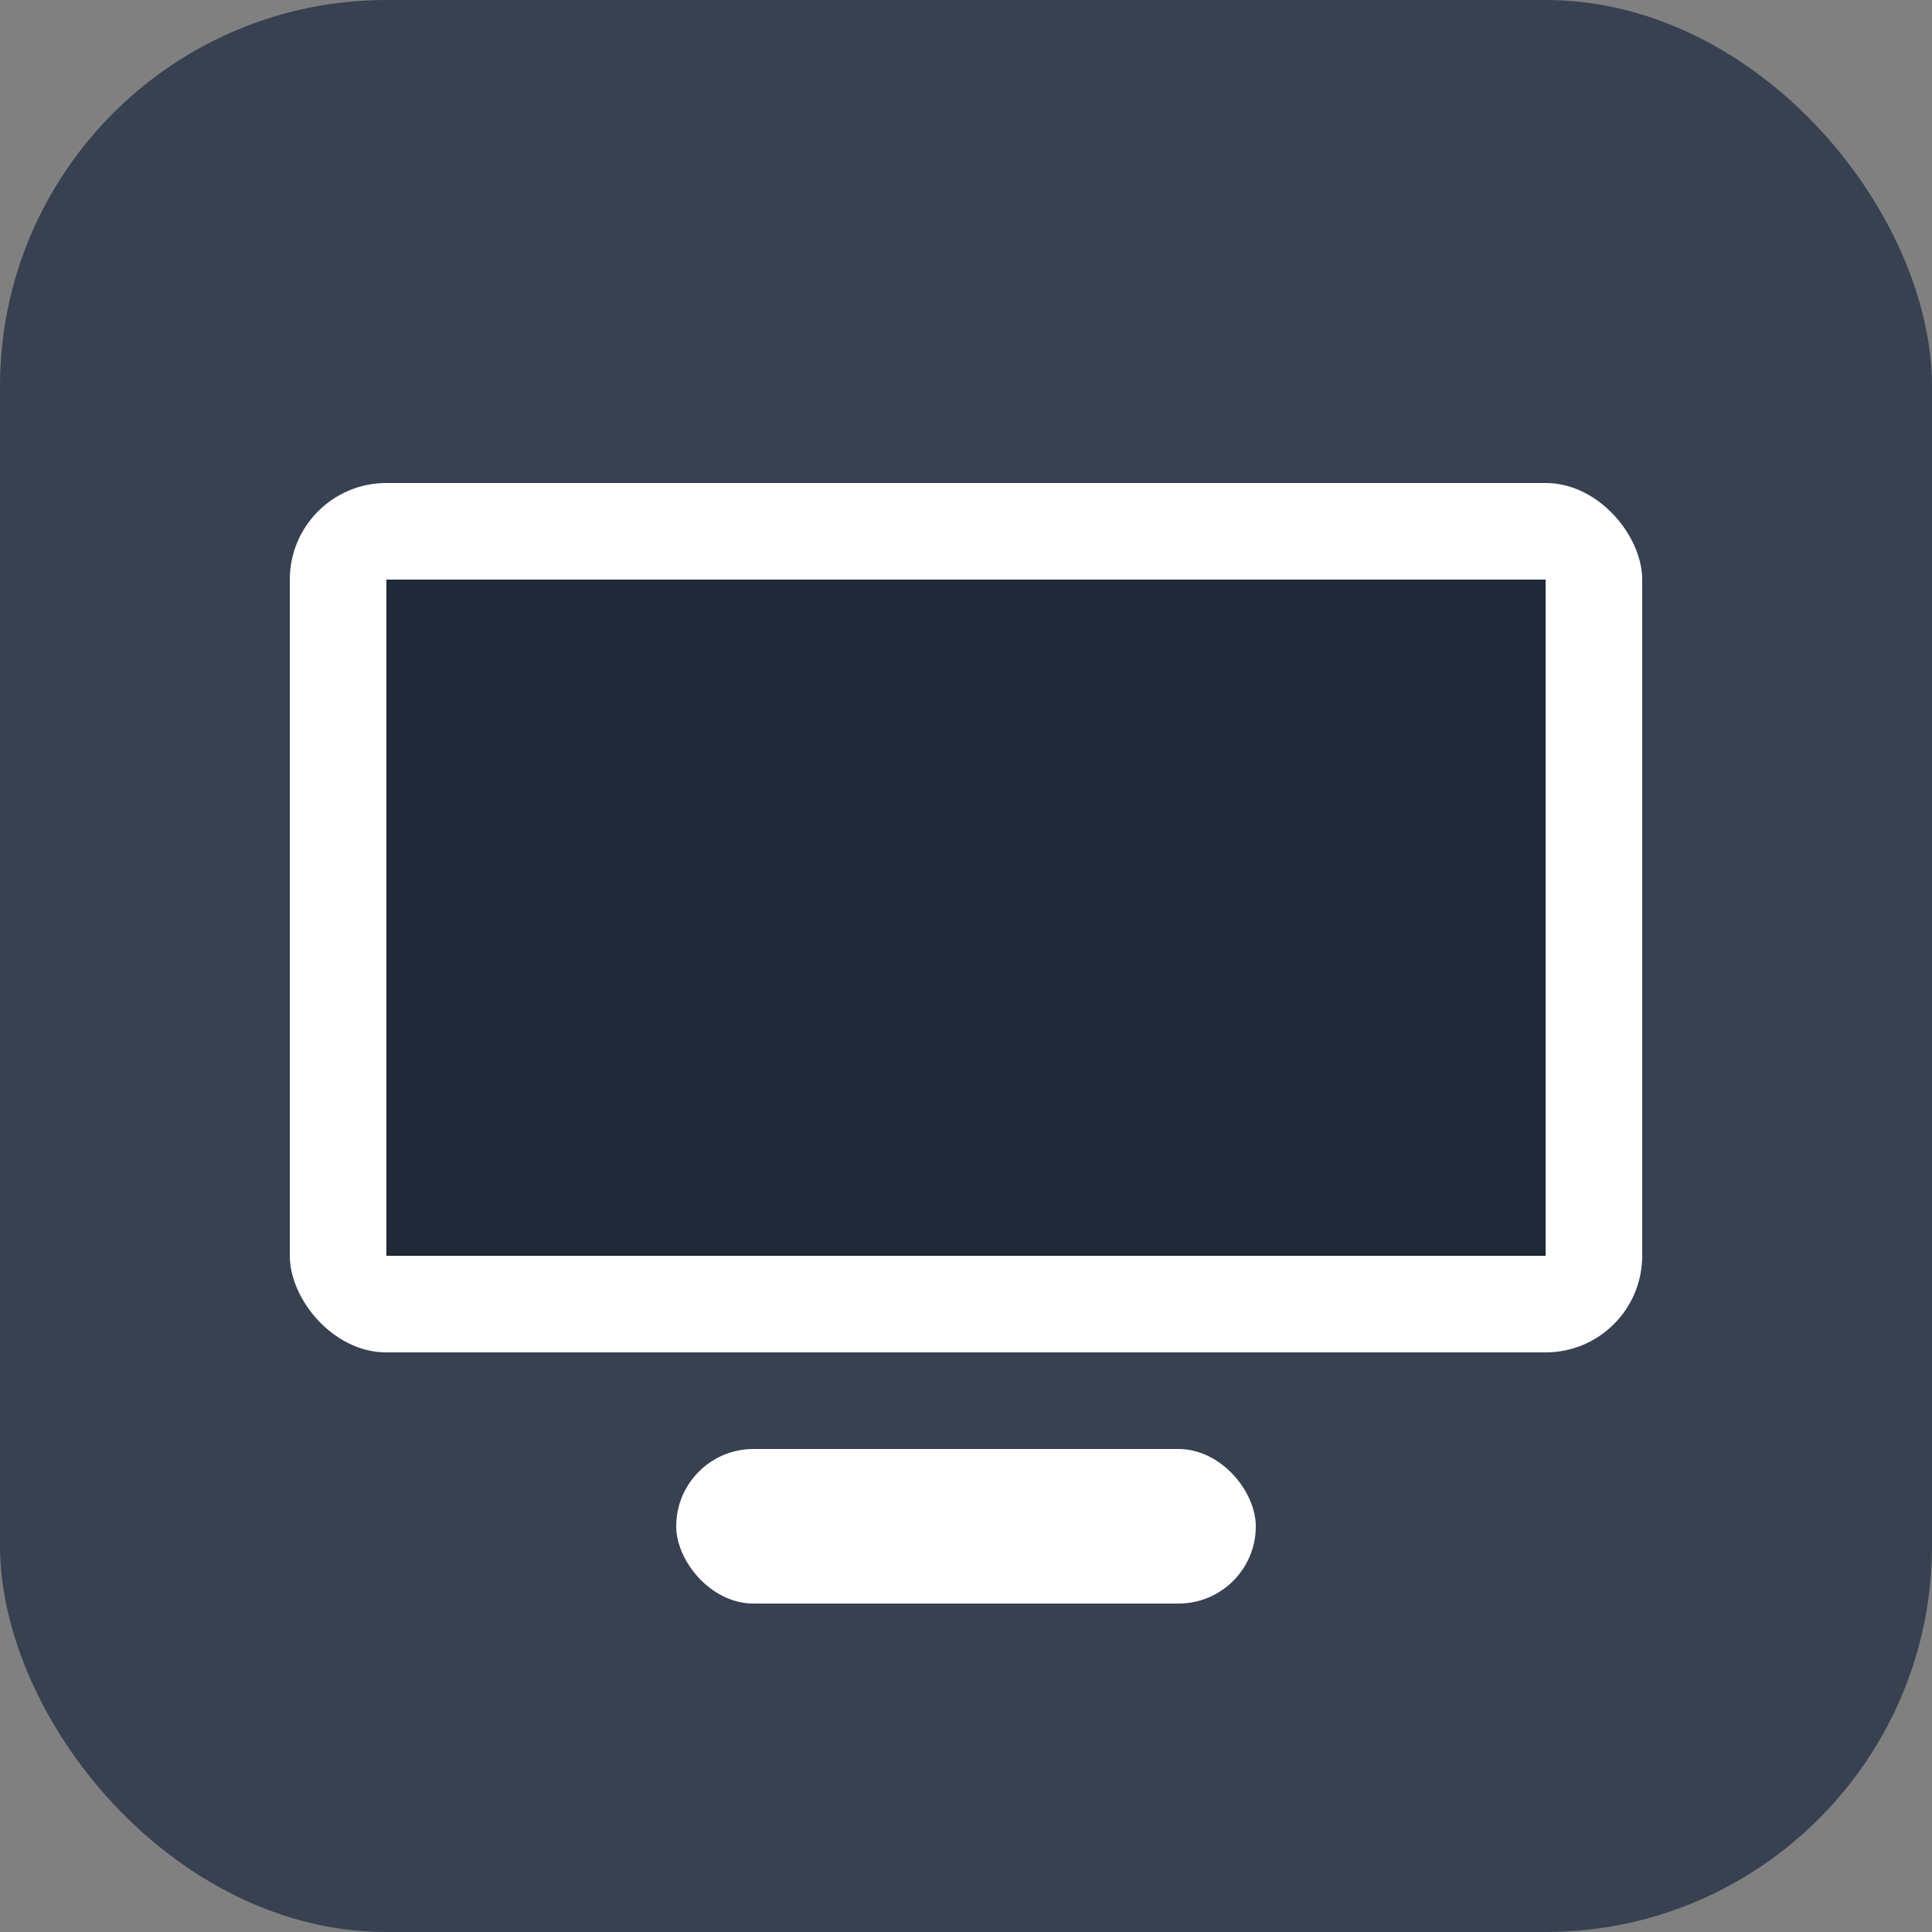 <svg width="100" height="100" viewBox="0 0 100 100" xmlns="http://www.w3.org/2000/svg">
  <rect x="0" y="0" width="100" height="100" fill="#808080" stroke="none"/>
  <rect width="100" height="100" fill="#374151" rx="20"/>
  <rect x="15" y="25" width="70" height="45" fill="white" rx="5"/>
  <rect x="20" y="30" width="60" height="35" fill="#1F2937"/>
  <rect x="35" y="75" width="30" height="8" fill="white" rx="4"/>
</svg>
